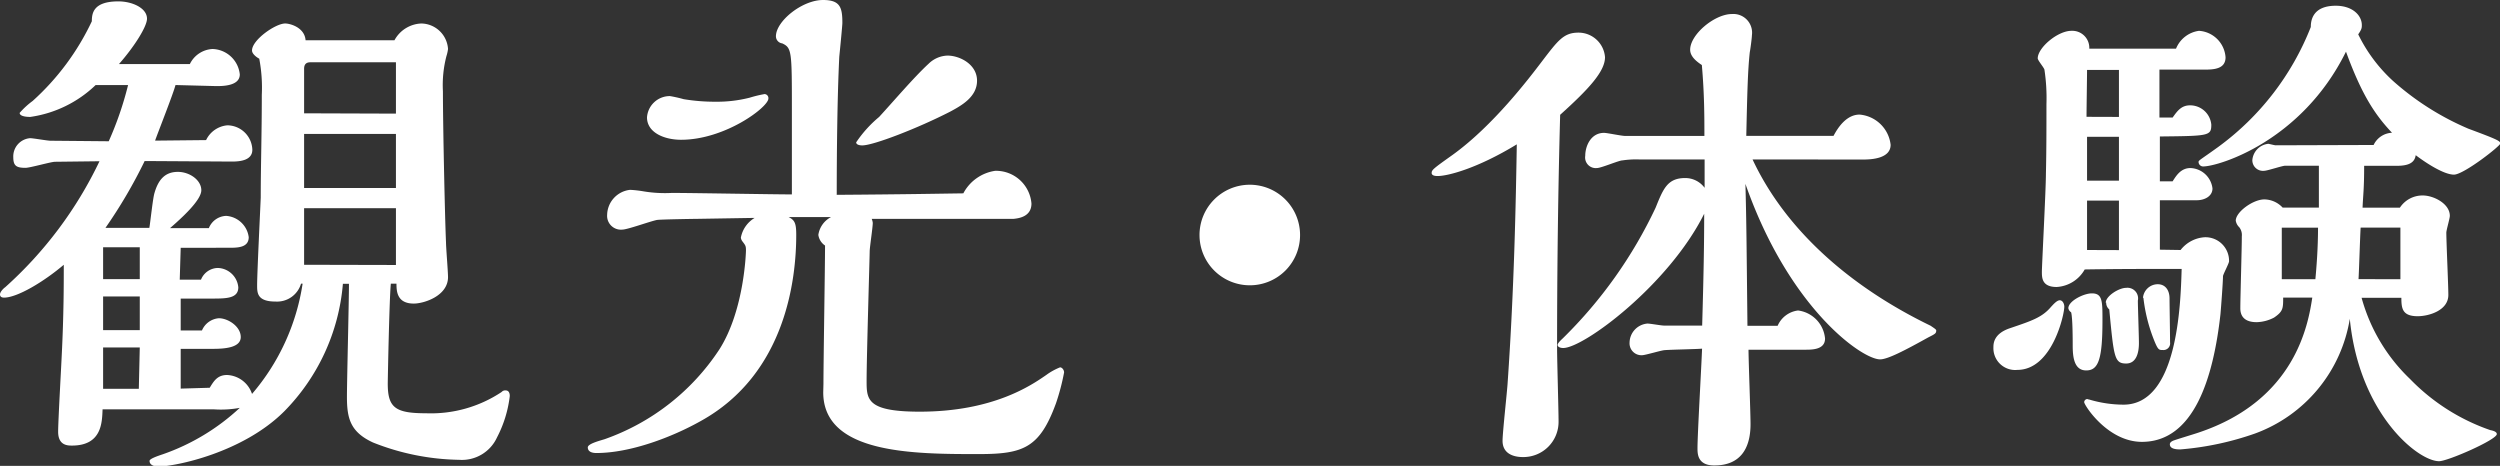 <svg xmlns="http://www.w3.org/2000/svg" width="235.2" height="43.83" viewBox="0 0 235.2 43.83"><rect x="0" y="0" width="235.2" height="43.83" fill="#333333" stroke="none"/><defs><style>.cls-1{fill:#fff;}</style></defs><title>title_spot</title><g id="レイヤー_2" data-name="レイヤー 2"><g id="レイヤー_1-2" data-name="レイヤー 1"><path class="cls-1" d="M19.73,36.48c.38-.62.72-1.2,1.63-1.2a2.59,2.59,0,0,1,2.35,1.78,20.69,20.69,0,0,0,4.76-10.37h-.15a2.35,2.35,0,0,1-2.4,1.68c-1.73,0-1.73-.82-1.73-1.53,0-1.16.29-7,.34-8.26,0-2.93.1-5.91.1-9.65a14.56,14.56,0,0,0-.24-3.41c-.2-.1-.68-.43-.68-.77,0-1,2.21-2.54,3.12-2.54.48,0,1.83.38,1.92,1.58h8.36a3,3,0,0,1,2.54-1.58,2.56,2.56,0,0,1,2.5,2.4,3.64,3.64,0,0,1-.15.67,10.83,10.83,0,0,0-.33,3.31c0,3.27.19,12,.29,14.21,0,.48.19,2.74.19,3.27,0,1.77-2.26,2.49-3.22,2.49-1.58,0-1.63-1.15-1.63-1.87h-.53c-.14,1.34-.29,9-.29,9.41,0,2.26.72,2.78,3.6,2.78a12,12,0,0,0,7.11-2,.45.45,0,0,1,.38-.15c.29,0,.39.24.39.53a11.21,11.21,0,0,1-1.2,3.89,3.63,3.63,0,0,1-3.56,2.11,22.82,22.82,0,0,1-8.11-1.63c-2.16-1-2.45-2.3-2.45-4.32,0-1.49.19-8.93.19-10.61h-.57a19.38,19.38,0,0,1-5.52,12c-3.89,3.89-10.23,5.19-11.86,5.19-.29,0-.81-.1-.81-.53,0-.19.67-.43,1.24-.62a20.5,20.5,0,0,0,7.25-4.37,9.67,9.67,0,0,1-2.45.14H9.65c-.05,1.2-.05,3.41-2.88,3.41-.39,0-1.3,0-1.3-1.3,0-1,.29-6.09.34-7.24C6,29.62,6,26.74,6,24.91,4.13,26.5,1.63,28,.38,28,.19,28,0,27.94,0,27.7s.34-.58.48-.67A37.65,37.65,0,0,0,9.36,15.17l-4.18.05c-.38,0-2.35.57-2.78.57-.86,0-1.15-.19-1.15-1A1.72,1.72,0,0,1,2.83,13c.29,0,1.63.24,1.92.24l5.48.05A31.46,31.46,0,0,0,12.05,8H9a11.14,11.14,0,0,1-6.15,3c-.14,0-1,0-1-.38A7.44,7.44,0,0,1,3.07,9.5,23.62,23.62,0,0,0,8.64,2c0-.77.15-1.87,2.5-1.87,1.29,0,2.69.62,2.69,1.63,0,.72-1.16,2.59-2.64,4.27h6.67A2.51,2.51,0,0,1,20,4.61,2.66,2.66,0,0,1,22.56,7c0,1.1-1.63,1.1-2.21,1.1L16.51,8c-.19.77-1.63,4.41-1.92,5.23l4.8-.05a2.45,2.45,0,0,1,2-1.39,2.37,2.37,0,0,1,2.35,2.3c0,1-1.15,1.11-1.92,1.11l-8.21-.05a46.43,46.43,0,0,1-3.69,6.29h4.13c.09-.48.33-2.79.48-3.27.33-1.15.91-2,2.2-2,1.11,0,2.21.77,2.21,1.73S17,20.59,16,21.46h3.65a1.82,1.82,0,0,1,1.63-1.15,2.3,2.3,0,0,1,2.12,2c0,1-1.06,1-1.88,1H17l-.09,3h2a1.74,1.74,0,0,1,1.59-1.1,2,2,0,0,1,1.92,1.82c0,1.06-1.15,1.06-2.5,1.06H17v3h2a1.88,1.88,0,0,1,1.59-1.15c.86,0,2.06.77,2.06,1.77s-1.49,1.11-2.64,1.11H17l0,3.74ZM13.15,26.26v-3H9.7v3Zm0,4.8V27.89H9.7v3.17Zm0,1.63H9.7v3.89h3.36Zm24.1-22V5.86H29.19c-.53,0-.58.38-.58.62v4.18Zm0,7,0-5.09H28.61v5.09Zm0,7.24V19.59H28.61v5.32Z"/><path class="cls-1" d="M77.47,36.1c0-2.06.15-11.14.15-13a1.44,1.44,0,0,1-.63-1,2.25,2.25,0,0,1,1.2-1.68h-4c.58.29.72.58.72,1.68,0,4-.91,13.06-9,17.52-2.65,1.49-6.58,3-9.8,3-.14,0-.81,0-.81-.53,0-.34,1.1-.62,1.58-.77a21.42,21.42,0,0,0,10.8-8.45c2.35-3.69,2.5-9.17,2.5-9.31,0-.43-.05-.48-.34-.86a.74.74,0,0,1-.14-.34A2.75,2.75,0,0,1,71,20.5l-5.43.09c-.29,0-3.36.05-3.74.1-.58.1-2.79.91-3.27.91a1.3,1.3,0,0,1-1.44-1.39,2.42,2.42,0,0,1,2.16-2.35,10.62,10.62,0,0,1,1.25.14,12.28,12.28,0,0,0,2.69.15c1.78,0,9.65.14,11.28.14,0-1.25,0-6.67,0-7.78,0-5.71,0-6-.91-6.43A.67.67,0,0,1,73,3.41C73,2,75.46,0,77.43,0c1.63,0,1.82.72,1.82,2.16,0,.24-.24,2.69-.29,3.17-.19,3.84-.24,9.12-.24,13,6.63-.05,9.07-.1,11.91-.14a4.05,4.05,0,0,1,3-2.12,3.35,3.35,0,0,1,3.41,3.08c0,1.24-1.2,1.39-1.68,1.44-.19,0-12.29,0-13.35,0a1.34,1.34,0,0,1,.1.38c0,.43-.29,2.3-.29,2.69s-.29,10-.29,12.14c0,1.78,0,2.93,5,2.93,6.91,0,10.51-2.49,11.9-3.45a5.79,5.79,0,0,1,1.3-.72c.19,0,.38.24.38.48a20.93,20.93,0,0,1-.77,2.92c-1.53,4.18-3.07,4.76-7.24,4.76-6.1,0-14.65,0-14.65-5.81ZM72.29,9.27c0,.81-4.08,3.88-8.21,3.88-1.58,0-3.21-.67-3.21-2.11a2.15,2.15,0,0,1,2.16-2,12,12,0,0,1,1.29.29,17.86,17.86,0,0,0,3,.24,12.47,12.47,0,0,0,3.21-.38,11.8,11.8,0,0,1,1.4-.34A.38.38,0,0,1,72.29,9.27Zm17.09,1.24c-3,1.54-7.2,3.17-8.26,3.17-.05,0-.57,0-.57-.29A11.32,11.32,0,0,1,82.71,11C84,9.6,86,7.25,87.36,6a2.65,2.65,0,0,1,1.78-.77c1.15,0,2.78.82,2.78,2.36S90.44,9.94,89.38,10.51Z"/><path class="cls-1" d="M117.6,26.84a4.73,4.73,0,1,1,4.71-4.76A4.72,4.72,0,0,1,117.6,26.84Z"/><path class="cls-1" d="M135.26,16.56c-.14,0-.57,0-.57-.29s.19-.43,2-1.72c3.79-2.74,7.15-7.16,8.35-8.74,1.53-2,2.06-2.74,3.46-2.74A2.5,2.5,0,0,1,151,5.38c0,1.34-1.53,3-4.22,5.42-.2,7.2-.29,14.79-.29,22,0,1,.14,5.81.14,6.86A3.31,3.31,0,0,1,143.28,43c-.29,0-1.92,0-1.92-1.53,0-.77.43-4.61.48-5.48.62-8.93.77-17,.86-22.41C139,15.84,136.22,16.56,135.26,16.56ZM164.88,15c3.12,6.67,9.22,12,16.76,15.65.19.14.52.33.52.43,0,.29-.09.33-.76.67-2.16,1.2-3.8,2.06-4.52,2.06-1.72,0-8.59-4.84-12.67-16.51.1,4,.1,5,.19,13.35h2.84a2.41,2.41,0,0,1,1.92-1.44,2.92,2.92,0,0,1,2.54,2.64c0,1-1.1,1.05-1.78,1.05H164.5c0,1,.19,5.91.19,7,0,2.35-1,3.89-3.41,3.89-1.58,0-1.58-1.1-1.58-1.63,0-1.3.38-7.87.43-9.36-.48.05-2.93.09-3.5.14-.29,0-1.83.48-2.16.48a1.12,1.12,0,0,1-1.16-1.2A1.83,1.83,0,0,1,155,30.44c.24,0,1.3.19,1.54.19h3.6c.14-4.85.19-7.78.19-10.52C157,26.79,149,32.74,147.07,32.74c-.28,0-.53-.1-.53-.29s.44-.57.49-.62a42.71,42.71,0,0,0,8.73-12.29c.72-1.78,1.11-2.79,2.79-2.79a2.26,2.26,0,0,1,1.82.92V15h-6.19a8.56,8.56,0,0,0-1.54.09c-.33,0-2,.72-2.4.72a1,1,0,0,1-1.1-1.15c0-.91.52-2.16,1.77-2.16.29,0,1.64.29,2,.29h7.44c0-1.78,0-3.94-.24-6.67-.43-.29-1.1-.77-1.1-1.44,0-1.44,2.3-3.36,3.93-3.36a1.76,1.76,0,0,1,1.88,2c0,.24-.15,1.35-.2,1.59-.19,1.72-.24,3.93-.33,7.87h8.21c.91-1.73,1.87-2,2.45-2a3.21,3.21,0,0,1,2.92,2.84c0,1.29-1.77,1.39-2.59,1.39Z"/><path class="cls-1" d="M194.21,28.85c0,.77-1.15,5.95-4.42,5.95a2.05,2.05,0,0,1-2.25-2.11c0-.34,0-1.3,1.58-1.82,2-.68,3-1,3.84-2,.14-.14.53-.62.82-.62S194.21,28.61,194.21,28.85Zm10.94-5.33a3.12,3.12,0,0,1,2.26-1.2,2.22,2.22,0,0,1,2.3,2.26c0,.19-.52,1.15-.57,1.39,0,.53-.19,3.07-.24,3.6-.67,6-2.5,12-7.39,12-3.22,0-5.43-3.45-5.43-3.74a.31.31,0,0,1,.29-.29s.14.05.19.05a11.37,11.37,0,0,0,3.22.48c5.09,0,5.37-9.36,5.47-12.77-3.5,0-6.05,0-9.12.05A3.24,3.24,0,0,1,193.49,27c-1.39,0-1.39-.87-1.39-1.44s.38-7.73.38-9.22c.05-2.16.05-4.37.05-6.53a17.84,17.84,0,0,0-.19-3.26c-.05-.2-.63-.87-.63-1.06,0-1,1.87-2.59,3.17-2.59a1.6,1.6,0,0,1,1.68,1.68h8.16a2.72,2.72,0,0,1,2.16-1.68,2.68,2.68,0,0,1,2.5,2.49c0,1.11-1.11,1.16-2,1.16h-4.22v4.51h1.24c.44-.62.82-1.15,1.64-1.15a2,2,0,0,1,2,1.82c0,1.06-.24,1.06-4.84,1.11,0,.62,0,3.55,0,4.22h1.2c.34-.53.77-1.25,1.68-1.25a2.17,2.17,0,0,1,2.07,1.92c0,.72-.72,1.11-1.49,1.11h-3.46v4.65ZM194.59,29c0-.68,1.44-1.4,2.21-1.4,1,0,1,.72,1,2.55,0,3.65-.38,4.7-1.53,4.7S195,33.56,195,32.5c0-.43,0-2.64-.15-3.12A.59.59,0,0,1,194.59,29Zm4.76-18V6.58h-3c0,.62-.05,3.69-.05,4.41Zm0,6V12.87h-3V17Zm0,6.53V18.87h-3v4.65Zm-1.24,4.95c0-.63,1.24-1.4,1.92-1.4a1,1,0,0,1,1.1,1.2c0,.58.1,3.36.1,4,0,1-.29,1.92-1.2,1.92-1.11,0-1.16-.58-1.59-5.09A.81.81,0,0,1,198.15,28.47Zm3.5-.44A1.4,1.4,0,0,1,203,26.74c.72,0,1.11.57,1.11,1.34,0,.58.05,3.46.05,4.13a.63.63,0,0,1-.68.72c-.33,0-.43,0-.72-.67A15.46,15.46,0,0,1,201.65,28Zm21.7-14.4a2,2,0,0,1,1.73-1.15c-1.59-1.68-2.84-3.55-4.33-7.63-4.17,8.45-12,10.8-13.44,10.8a.43.43,0,0,1-.43-.43c0-.15.24-.24,1.83-1.39A25.51,25.51,0,0,0,217.4,2.54c0-.57.14-2,2.35-2,1.58,0,2.45.91,2.45,1.82,0,.24,0,.39-.34.87a14.6,14.6,0,0,0,3.26,4.37,25.84,25.84,0,0,0,7.11,4.51c2.69,1,3,1.15,3,1.39s-3.45,2.93-4.36,2.93-2.5-1-3.6-1.83c-.1.72-.68,1-1.78,1h-3.07c0,2.21-.1,2.74-.15,3.94h3.51a2.54,2.54,0,0,1,2.16-1.15c1,0,2.54.76,2.54,1.92,0,.24-.33,1.34-.33,1.58,0,.86.19,4.95.19,5.86,0,1.48-1.87,2-2.88,2-1.44,0-1.54-.72-1.54-1.73h-3.74a16.64,16.64,0,0,0,4.56,7.64,19.28,19.28,0,0,0,7.53,4.8c.24.05.63.14.63.38,0,.53-4.61,2.55-5.43,2.55-2,0-7.53-4.47-8.4-13.4a13.85,13.85,0,0,1-8.93,10.8,27.88,27.88,0,0,1-7,1.49c-.28,0-1,0-1-.48,0-.14.1-.24.29-.33s2-.63,2.4-.77C216,37.64,217.16,30.44,217.54,28H214.8c0,1,0,1.3-.86,1.88a3.73,3.73,0,0,1-1.63.43c-1.11,0-1.54-.53-1.54-1.3,0-1,.14-5.66.14-6.77a1.19,1.19,0,0,0-.24-.86,1.11,1.11,0,0,1-.33-.62c0-.82,1.63-2,2.69-2a2.39,2.39,0,0,1,1.72.77h3.41c0-1.2,0-2.88,0-3.94H215c-.29,0-1.68.48-2,.48a1,1,0,0,1-1.1-1,1.68,1.68,0,0,1,1.49-1.54c.09,0,.58.14.72.14Zm-5.48,12.63c.1-1.06.25-2.88.25-4.85h-3.41v4.85Zm8,0V21.41h-3.74c-.05.67-.15,4.08-.2,4.85Z"/></g></g></svg>